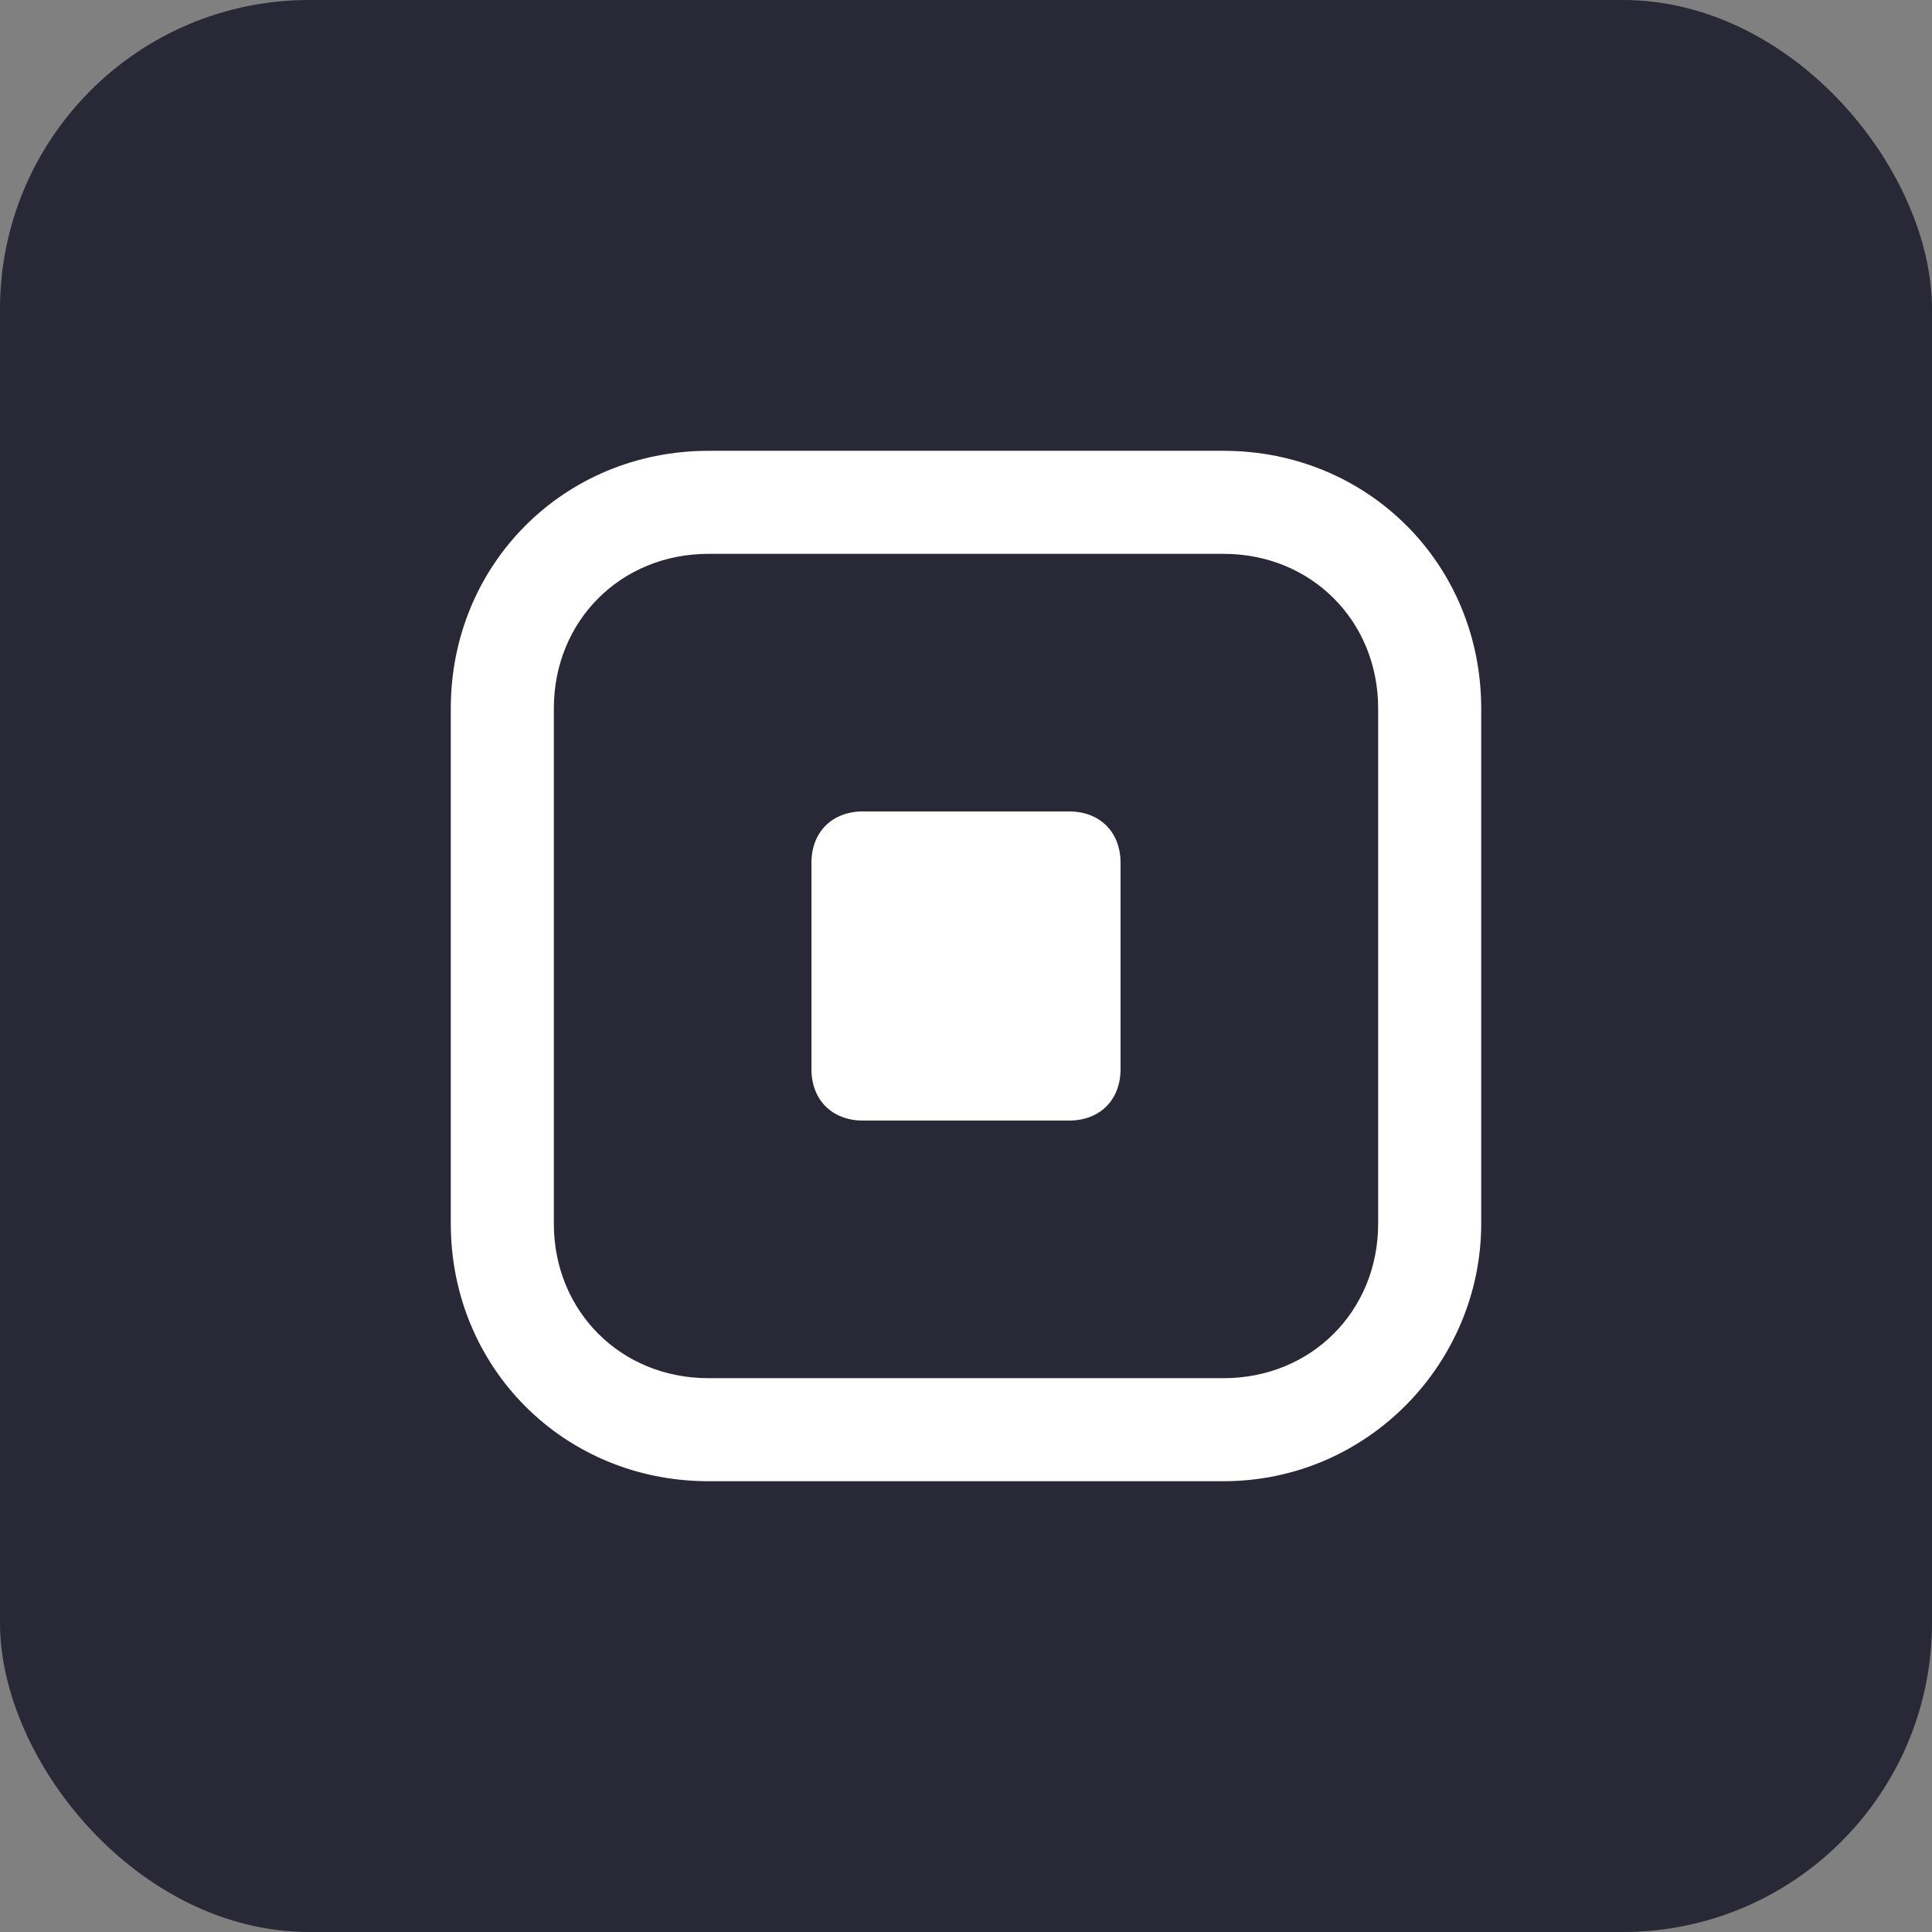 <svg width="100" height="100" viewBox="0 0 100 100" fill="none" xmlns="http://www.w3.org/2000/svg">
<rect x="0" y="0" width="100" height="100" fill="#808080" stroke="none"/>
<rect width="100" height="100" rx="16" fill="#282837"/>
<path d="M63.333 76.667H36.667C29.2 76.667 23.333 70.8 23.333 63.334V36.667C23.333 29.2 29.2 23.334 36.667 23.334H63.333C70.8 23.334 76.667 29.2 76.667 36.667V63.334C76.667 70.534 70.8 76.667 63.333 76.667ZM36.667 28.667C32.133 28.667 28.667 32.133 28.667 36.667V63.334C28.667 67.867 32.133 71.334 36.667 71.334H63.333C67.867 71.334 71.333 67.867 71.333 63.334V36.667C71.333 32.133 67.867 28.667 63.333 28.667H36.667Z" fill="white"/>
<path d="M55.333 42H44.667C43.067 42 42 43.067 42 44.667V55.333C42 56.933 43.067 58 44.667 58H55.333C56.933 58 58 56.933 58 55.333V44.667C58 43.067 56.933 42 55.333 42Z" fill="white"/>
</svg>
